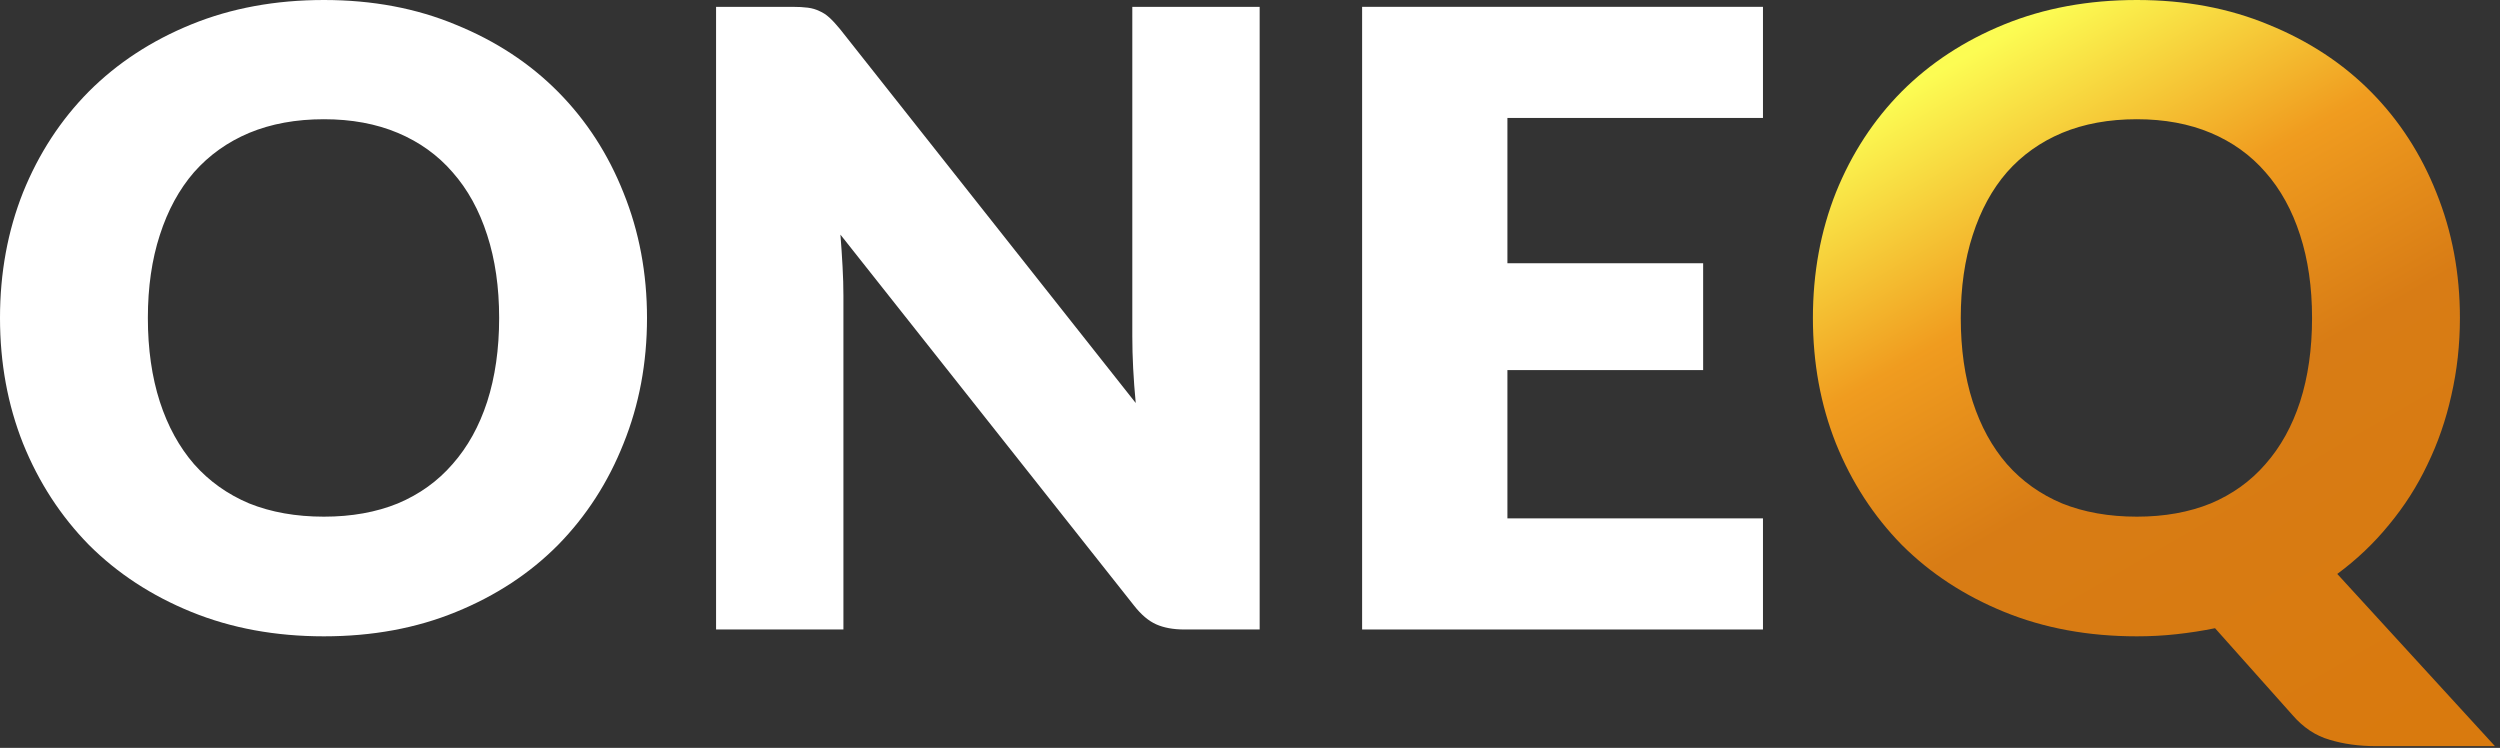 <svg viewBox="0 0 117 35" fill="none" xmlns="http://www.w3.org/2000/svg">
<rect x="0" y="0" width="117" height="35" fill="#333333" stroke="none"/>
<path d="M115.124 14.88C115.124 16.133 114.99 17.34 114.724 18.5C114.47 19.647 114.097 20.727 113.604 21.74C113.124 22.753 112.524 23.693 111.804 24.56C111.097 25.427 110.29 26.193 109.384 26.86L116.764 34.92H111.204C110.404 34.92 109.677 34.82 109.024 34.62C108.37 34.433 107.79 34.047 107.284 33.46L103.664 29.4C103.077 29.52 102.477 29.613 101.864 29.68C101.264 29.747 100.644 29.78 100.004 29.78C97.737 29.78 95.67 29.4 93.804 28.64C91.937 27.88 90.337 26.833 89.004 25.5C87.684 24.153 86.657 22.573 85.924 20.76C85.204 18.947 84.844 16.987 84.844 14.88C84.844 12.773 85.204 10.813 85.924 9C86.657 7.187 87.684 5.613 89.004 4.28C90.337 2.947 91.937 1.9 93.804 1.14C95.67 0.38 97.737 0 100.004 0C102.27 0 104.33 0.387 106.184 1.16C108.05 1.92 109.644 2.967 110.964 4.3C112.284 5.633 113.304 7.207 114.024 9.02C114.757 10.833 115.124 12.787 115.124 14.88ZM108.204 14.88C108.204 13.44 108.017 12.147 107.644 11C107.27 9.84 106.73 8.86 106.024 8.06C105.33 7.26 104.477 6.647 103.464 6.22C102.45 5.793 101.297 5.58 100.004 5.58C98.697 5.58 97.53 5.793 96.504 6.22C95.49 6.647 94.63 7.26 93.924 8.06C93.23 8.86 92.697 9.84 92.324 11C91.95 12.147 91.764 13.44 91.764 14.88C91.764 16.333 91.95 17.64 92.324 18.8C92.697 19.947 93.23 20.92 93.924 21.72C94.63 22.52 95.49 23.133 96.504 23.56C97.53 23.973 98.697 24.18 100.004 24.18C101.297 24.18 102.45 23.973 103.464 23.56C104.477 23.133 105.33 22.52 106.024 21.72C106.73 20.92 107.27 19.947 107.644 18.8C108.017 17.64 108.204 16.333 108.204 14.88Z" fill="url(#paint0_linear_2637_216)"/>
<path d="M82.507 0.32V5.52H70.547V12.32H79.707V17.32H70.547V24.26H82.507V29.46H63.747V0.32H82.507Z" fill="white"/>
<path d="M37.072 0.32C37.365 0.32 37.612 0.333 37.812 0.36C38.012 0.387 38.192 0.44 38.352 0.52C38.512 0.587 38.666 0.687 38.812 0.82C38.959 0.953 39.126 1.133 39.312 1.36L53.152 18.86C53.099 18.3 53.059 17.76 53.032 17.24C53.005 16.707 52.992 16.207 52.992 15.74V0.32H58.952V29.46H55.432C54.912 29.46 54.472 29.38 54.112 29.22C53.752 29.06 53.406 28.767 53.072 28.34L39.332 10.98C39.372 11.487 39.406 11.987 39.432 12.48C39.459 12.96 39.472 13.413 39.472 13.84V29.46H33.512V0.32H37.072Z" fill="white"/>
<path d="M30.28 14.88C30.28 16.987 29.913 18.947 29.18 20.76C28.46 22.573 27.44 24.153 26.12 25.5C24.8 26.833 23.207 27.88 21.34 28.64C19.487 29.4 17.427 29.78 15.16 29.78C12.893 29.78 10.827 29.4 8.96 28.64C7.093 27.88 5.493 26.833 4.16 25.5C2.84 24.153 1.813 22.573 1.08 20.76C0.36 18.947 0 16.987 0 14.88C0 12.773 0.36 10.813 1.08 9C1.813 7.187 2.84 5.613 4.16 4.28C5.493 2.947 7.093 1.9 8.96 1.14C10.827 0.38 12.893 0 15.16 0C17.427 0 19.487 0.387 21.34 1.16C23.207 1.92 24.8 2.967 26.12 4.3C27.44 5.633 28.46 7.207 29.18 9.02C29.913 10.833 30.28 12.787 30.28 14.88ZM23.36 14.88C23.36 13.44 23.173 12.147 22.8 11C22.427 9.84 21.887 8.86 21.18 8.06C20.487 7.26 19.633 6.647 18.62 6.22C17.607 5.793 16.453 5.58 15.16 5.58C13.853 5.58 12.687 5.793 11.66 6.22C10.647 6.647 9.787 7.26 9.08 8.06C8.387 8.86 7.853 9.84 7.48 11C7.107 12.147 6.92 13.44 6.92 14.88C6.92 16.333 7.107 17.64 7.48 18.8C7.853 19.947 8.387 20.92 9.08 21.72C9.787 22.52 10.647 23.133 11.66 23.56C12.687 23.973 13.853 24.18 15.16 24.18C16.453 24.18 17.607 23.973 18.62 23.56C19.633 23.133 20.487 22.52 21.18 21.72C21.887 20.92 22.427 19.947 22.8 18.8C23.173 17.64 23.36 16.333 23.36 14.88Z" fill="white"/>
<defs>
<linearGradient id="paint0_linear_2637_216" x1="92.8" y1="2.183" x2="111.74" y2="34.92" gradientUnits="userSpaceOnUse">
<stop stop-color="#FCFC53"/>
<stop offset="0.29" stop-color="#F09C1F"/>
<stop offset="0.53" stop-color="#D87C15"/>
<stop offset="1" stop-color="#D97A0E"/>
</linearGradient>
</defs>
</svg>

